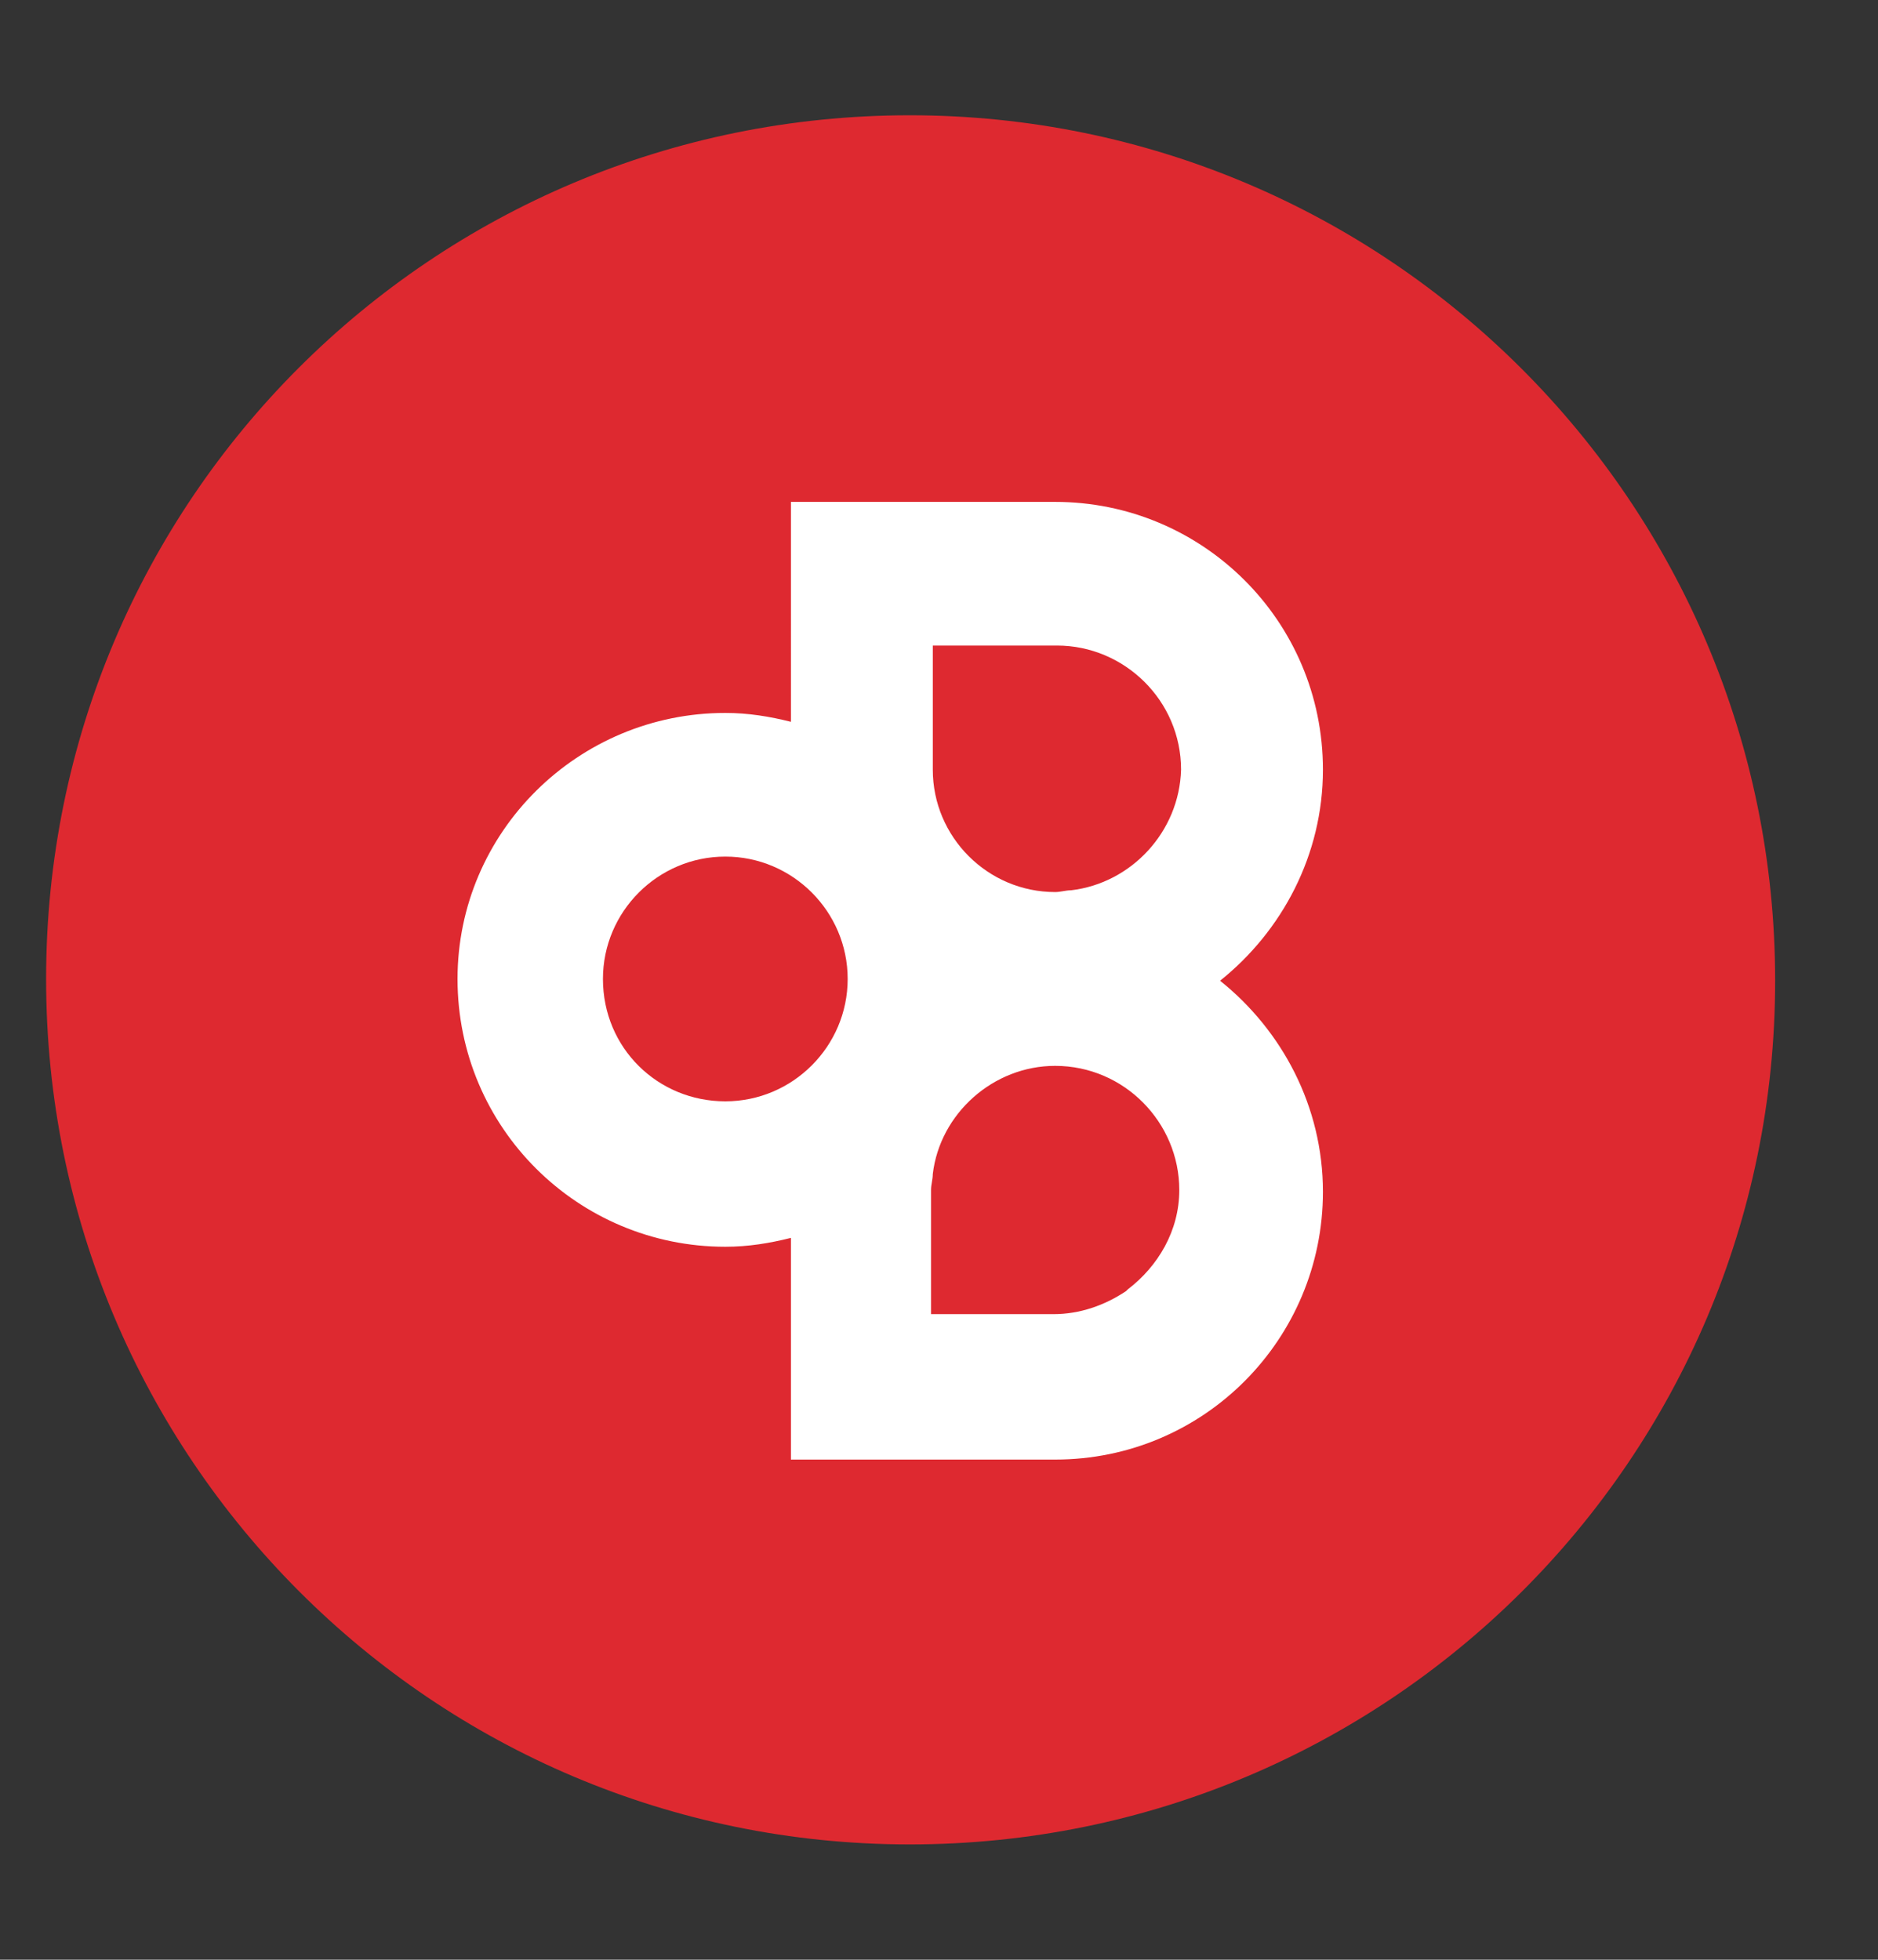 <?xml version="1.0" encoding="utf-8"?>
<!-- Generator: Adobe Illustrator 27.9.0, SVG Export Plug-In . SVG Version: 6.00 Build 0)  -->
<svg version="1.1" id="Layer_1" xmlns="http://www.w3.org/2000/svg" xmlns:xlink="http://www.w3.org/1999/xlink" x="0px" y="0px"
	 viewBox="0 0 105.9 110.5" style="enable-background:new 0 0 105.9 110.5;" xml:space="preserve">
<rect x="0" y="0" width="105.9" height="110.5" fill="#333333" stroke="none"/>
<style type="text/css">
	.st0{fill:#DE2930;}
	.st1{fill:#FFFFFF;}
</style>
<path class="st0" d="M51.3,6.5c26.9,0,48.8,21.8,48.8,48.8S78.2,104,51.3,104S2.6,82.2,2.6,55.2S24.4,6.5,51.3,6.5"/>
<path class="st1" d="M40.9,40.2c1.3,0,2.5,0.2,3.7,0.5V28.3h13.8c0.2,0,0.4,0,0.6,0c0.2,0,0.4,0,0.5,0c8.3,0,15.1,6.7,15.1,15.1
	c0,4.8-2.3,9.1-5.8,11.9c3.5,2.8,5.8,7.1,5.8,11.9c0,8.3-6.7,15.1-15.1,15.1h-0.1c-0.3,0-0.7,0-1,0H44.6V69.8
	c-1.2,0.3-2.4,0.5-3.7,0.5c-8.3,0-15.1-6.7-15.1-15.1C25.8,46.9,32.6,40.2,40.9,40.2"/>
<path class="st0" d="M60.4,50.2c-0.3,0-0.6,0.1-0.9,0.1c-3.8,0-6.9-3.1-6.9-6.9c0-0.1,0-0.2,0-0.3v-6.7h7c3.8,0,7,3.1,7,7
	C66.5,46.9,63.8,49.8,60.4,50.2z M40.9,48.3c3.8,0,6.9,3.1,6.9,6.9c0,3.8-3.1,6.9-6.9,6.9S34,59.1,34,55.2
	C34,51.4,37.1,48.3,40.9,48.3z M52.5,74.1h6.3c0.2,0,0.4,0,0.6,0c1.5,0,2.9-0.5,4.1-1.3l0,0l0.1-0.1c1.7-1.3,2.9-3.3,2.9-5.6
	c0-3.8-3.1-7-7-7c-3.5,0-6.5,2.7-6.9,6.1c0,0.3-0.1,0.6-0.1,0.9c0,0.1,0,0.2,0,0.3V74.1z"/>
</svg>
